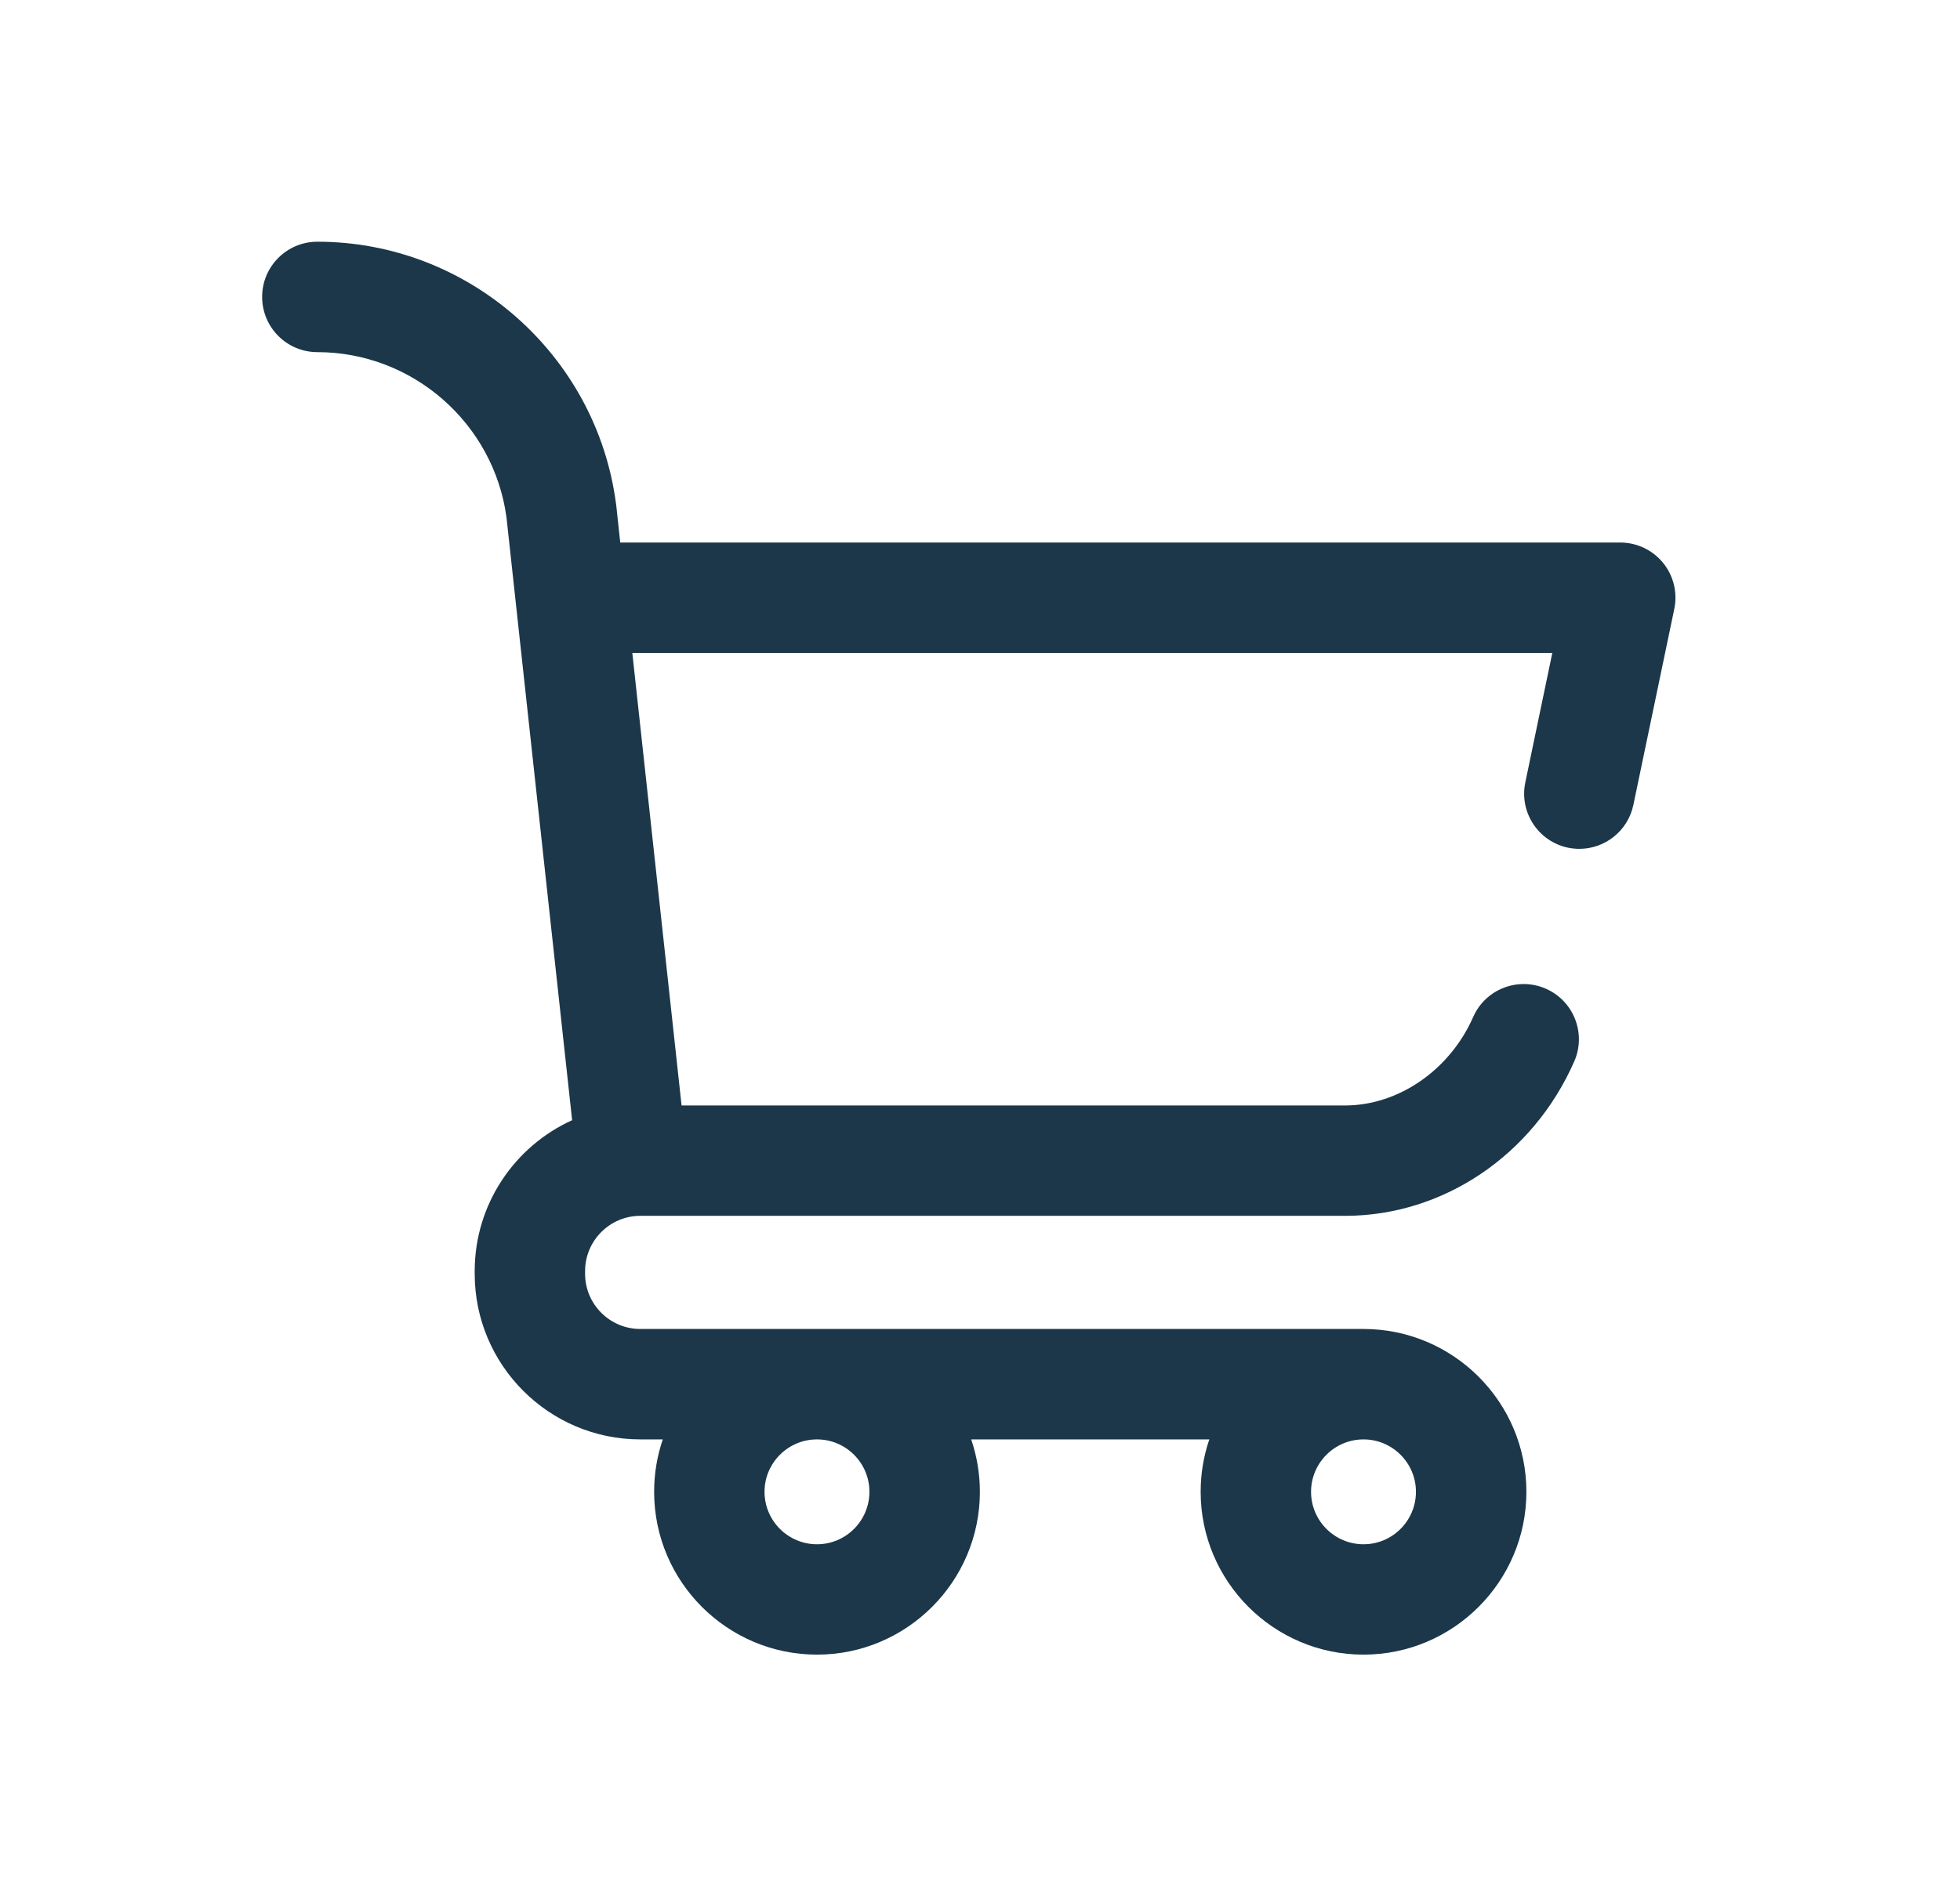 <svg width="31" height="30" viewBox="0 0 31 30" fill="none" xmlns="http://www.w3.org/2000/svg">
<path d="M26.304 8.905C26.138 8.701 25.889 8.583 25.626 8.583H9.81L9.746 7.988L9.743 7.969C9.433 5.606 7.403 3.824 5.02 3.824C4.537 3.824 4.146 4.215 4.146 4.697C4.146 5.18 4.537 5.571 5.02 5.571C6.526 5.571 7.81 6.695 8.011 8.187L9.049 17.722C8.141 18.134 7.508 19.049 7.508 20.109C7.508 20.116 7.508 20.123 7.508 20.13C7.508 20.138 7.508 20.145 7.508 20.152C7.508 21.597 8.683 22.772 10.128 22.772H10.483C10.394 23.032 10.346 23.311 10.346 23.601C10.346 25.021 11.501 26.177 12.922 26.177C14.342 26.177 15.498 25.021 15.498 23.601C15.498 23.311 15.449 23.032 15.361 22.772H19.127C19.038 23.032 18.99 23.311 18.99 23.601C18.99 25.021 20.146 26.177 21.566 26.177C22.986 26.177 24.142 25.021 24.142 23.601C24.142 22.181 22.986 21.025 21.566 21.025H10.128C9.646 21.025 9.254 20.634 9.254 20.152C9.254 20.145 9.254 20.138 9.254 20.13C9.254 20.123 9.254 20.116 9.254 20.109C9.254 19.627 9.646 19.235 10.128 19.235H21.275C22.825 19.235 24.247 18.276 24.899 16.792C25.092 16.351 24.892 15.836 24.45 15.642C24.009 15.448 23.493 15.649 23.3 16.09C22.932 16.927 22.119 17.489 21.275 17.489H10.78L10.001 10.329H24.552L24.125 12.377C24.026 12.85 24.329 13.312 24.801 13.411C24.861 13.423 24.921 13.429 24.98 13.429C25.385 13.429 25.748 13.146 25.834 12.734L26.481 9.634C26.535 9.377 26.47 9.109 26.304 8.905ZM21.566 22.772C22.023 22.772 22.395 23.144 22.395 23.601C22.395 24.059 22.023 24.431 21.566 24.431C21.108 24.431 20.736 24.059 20.736 23.601C20.736 23.144 21.108 22.772 21.566 22.772ZM12.922 22.772C13.379 22.772 13.751 23.144 13.751 23.601C13.751 24.059 13.379 24.431 12.922 24.431C12.464 24.431 12.092 24.059 12.092 23.601C12.092 23.144 12.464 22.772 12.922 22.772Z" fill="#1C3749"/>
</svg>
